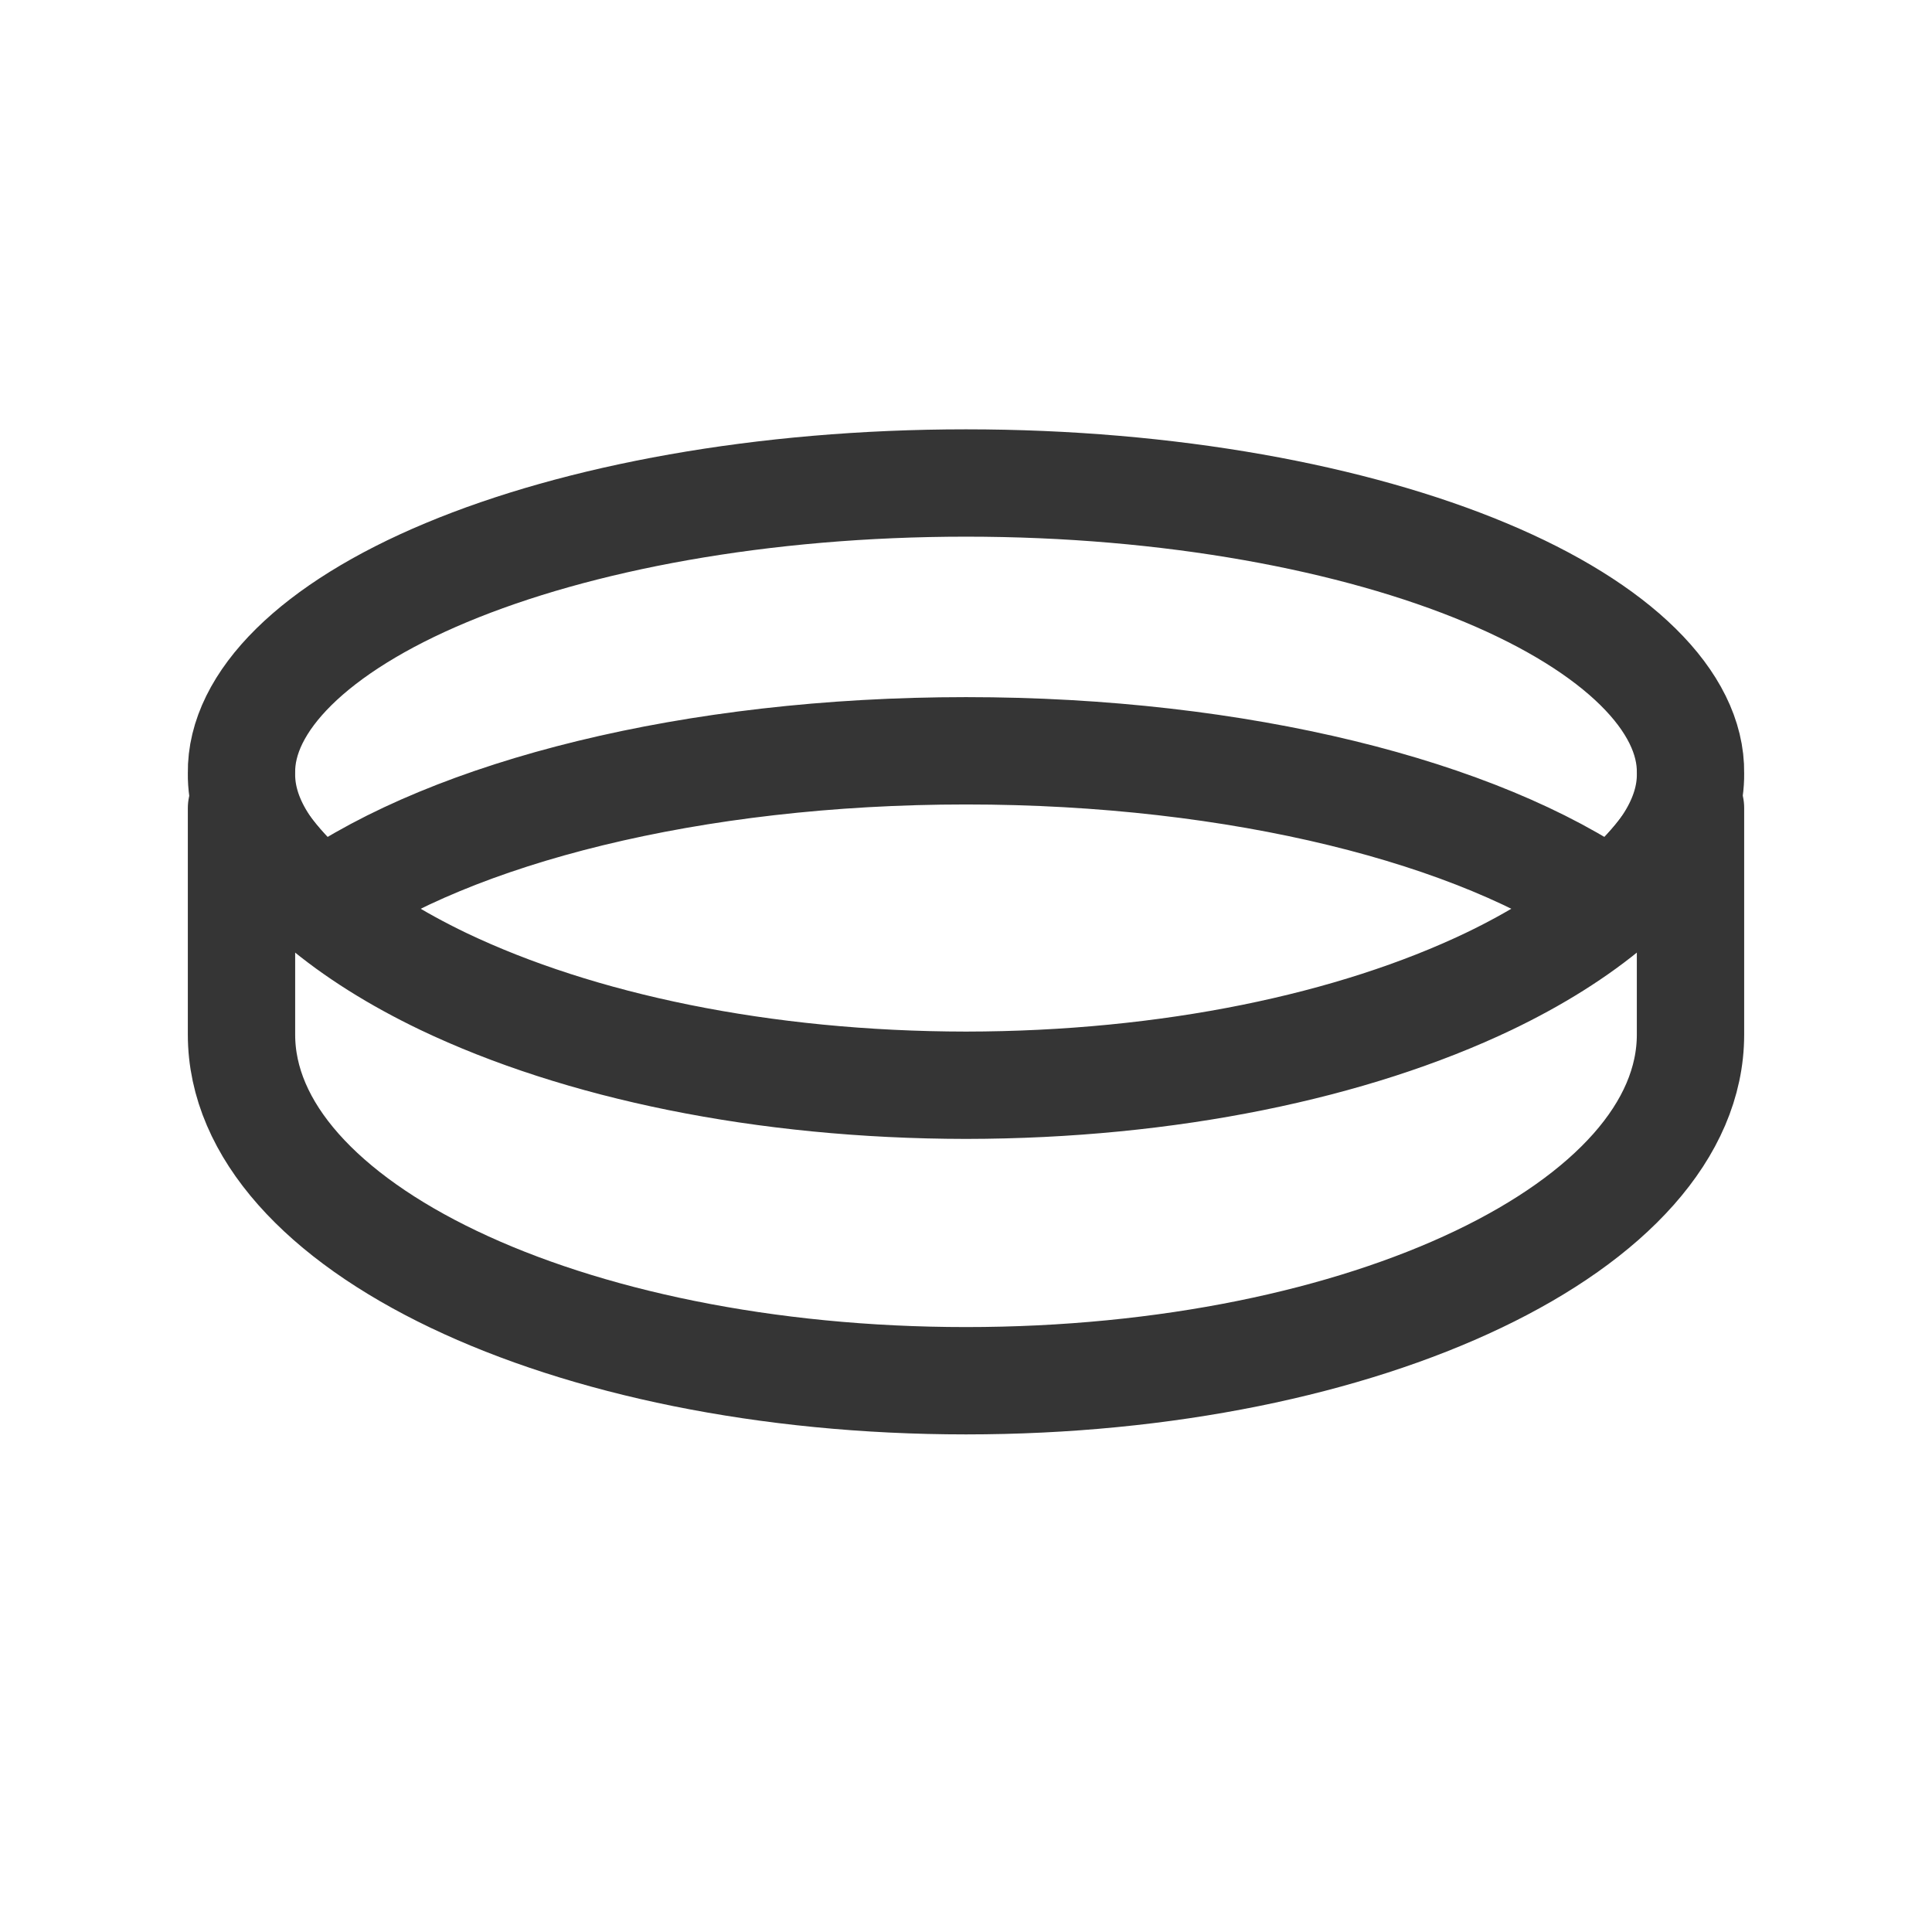 <svg width="18" height="18" viewBox="0 0 18 18" fill="none" xmlns="http://www.w3.org/2000/svg">
<path d="M13.869 9.144C12.608 9.746 10.892 10.109 9 10.111C7.106 10.109 5.392 9.746 4.131 9.144C3.253 8.723 2.582 8.177 2.25 7.529V9.639C2.25 11.42 5.272 12.864 9 12.864C12.728 12.864 15.75 11.42 15.75 9.639V7.527C15.42 8.176 14.747 8.723 13.869 9.144Z" stroke="#353535" stroke-linejoin="round"/>
<path d="M3.001 8.424C4.22 7.57 6.447 6.995 9 6.995C11.553 6.995 13.779 7.569 14.999 8.424C15.493 8.04 15.756 7.618 15.75 7.204C15.76 6.54 15.074 5.85 13.841 5.335C12.619 4.824 10.899 4.5 9 4.5C7.1 4.5 5.381 4.824 4.158 5.335C2.924 5.85 2.24 6.54 2.25 7.204C2.244 7.618 2.506 8.04 3.001 8.424Z" stroke="#353535"/>
</svg>
